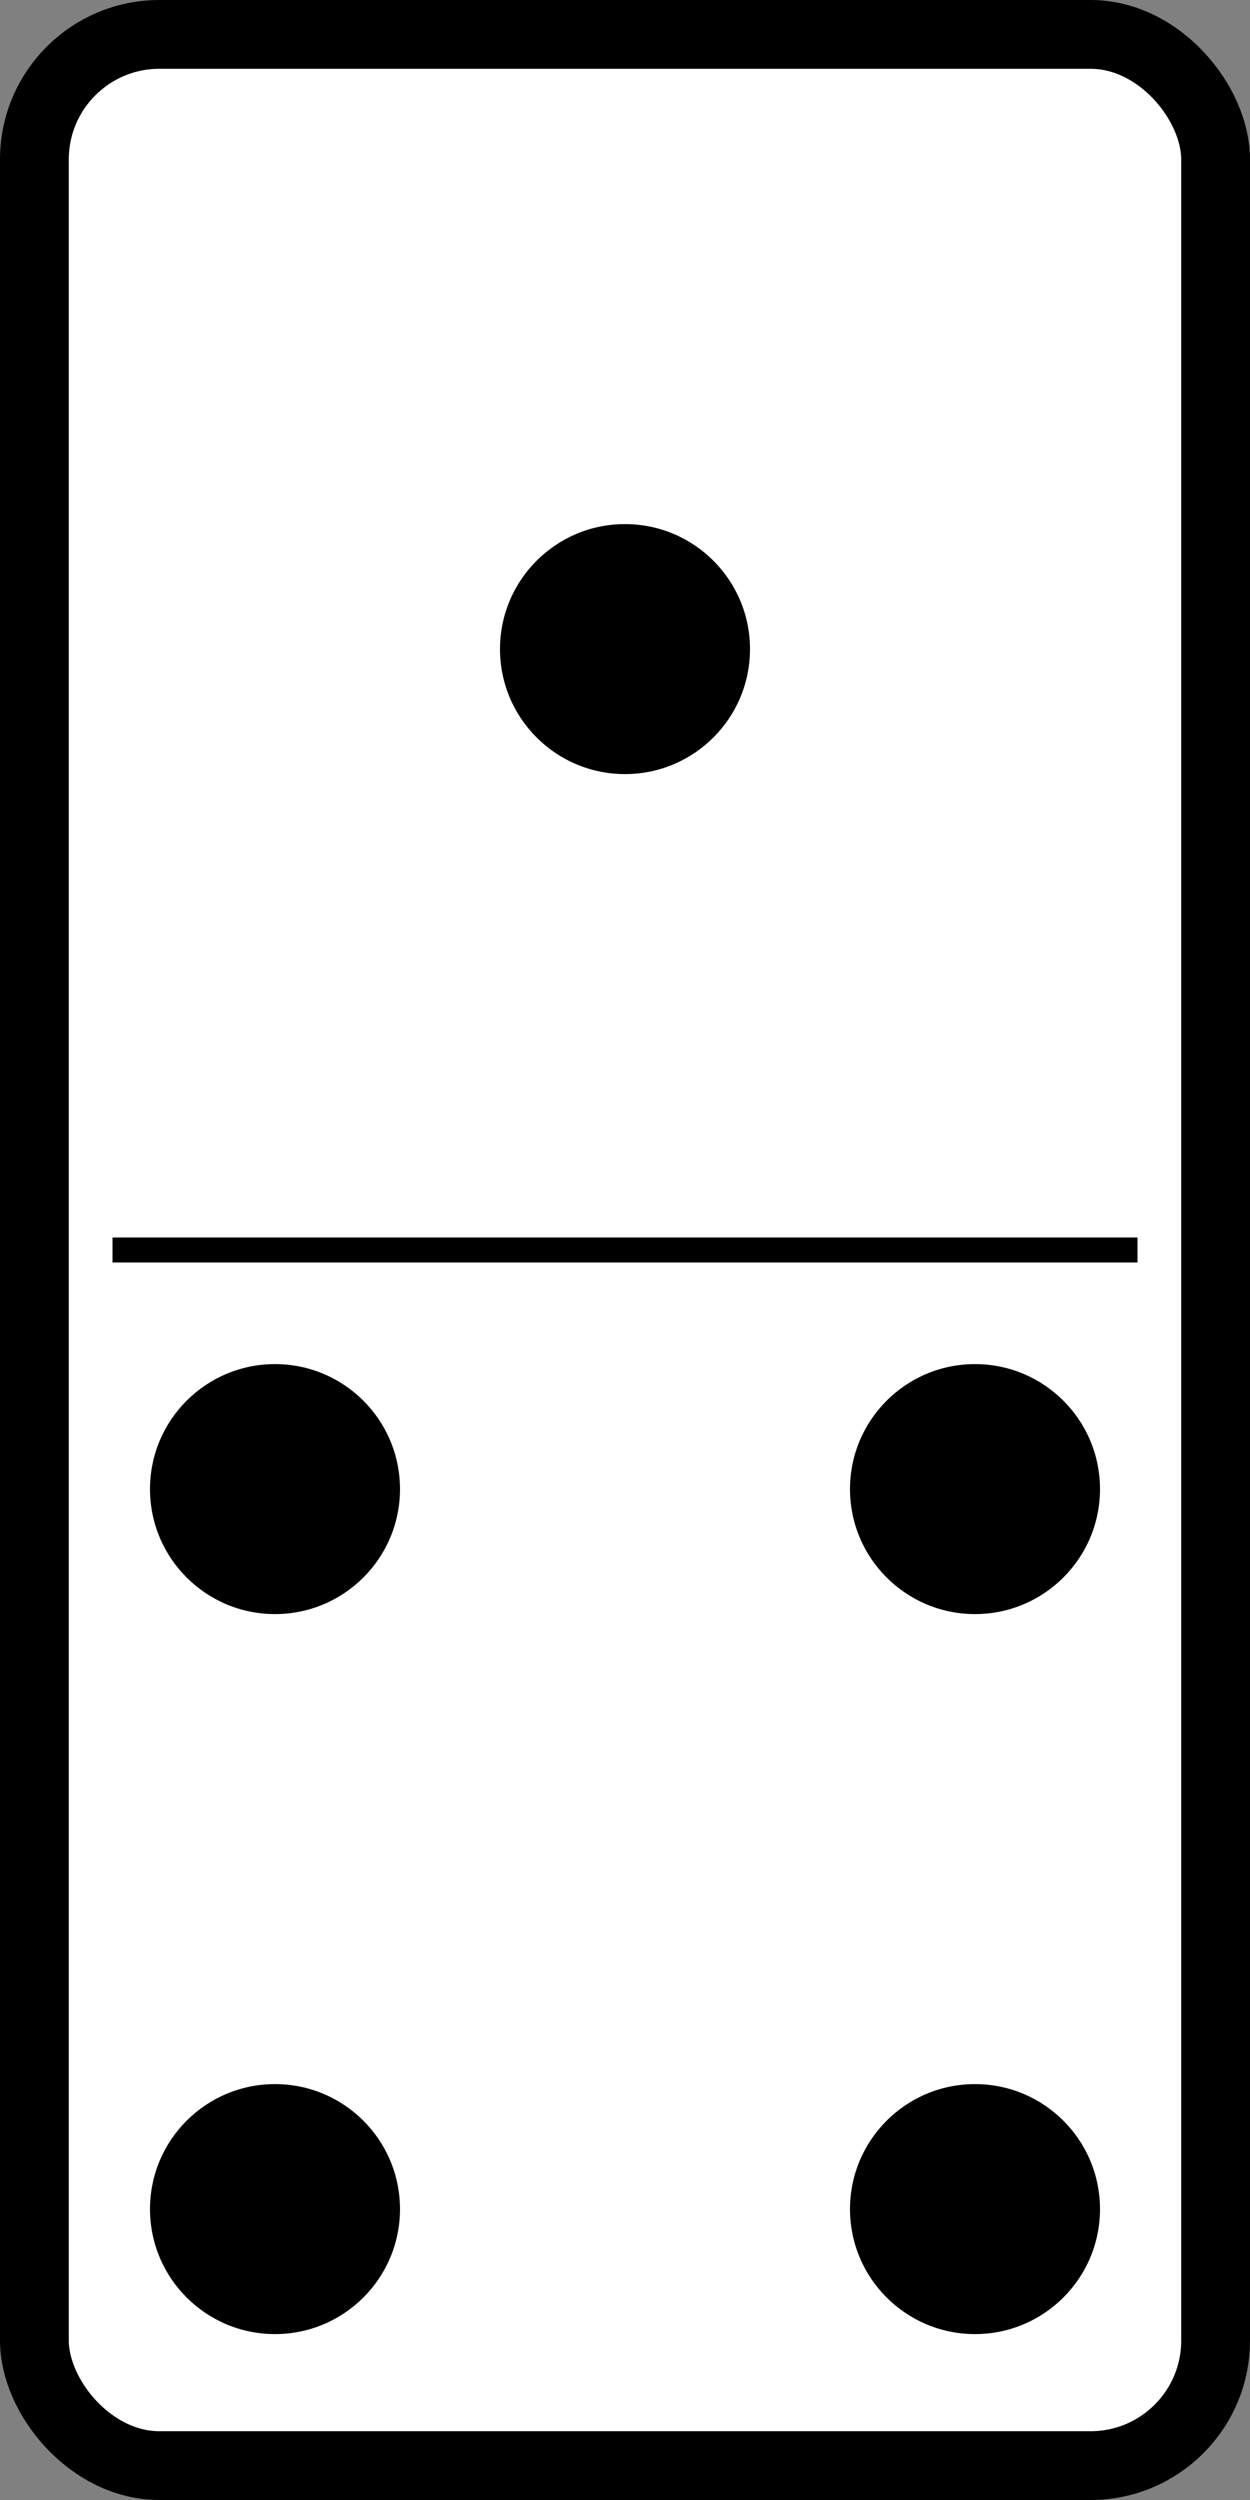 <?xml version="1.0" encoding="UTF-8" standalone="no"?>
<!-- Created with Inkscape (http://www.inkscape.org/) -->
<svg
   xmlns:dc="http://purl.org/dc/elements/1.1/"
   xmlns:cc="http://web.resource.org/cc/"
   xmlns:rdf="http://www.w3.org/1999/02/22-rdf-syntax-ns#"
   xmlns:svg="http://www.w3.org/2000/svg"
   xmlns="http://www.w3.org/2000/svg"
   xmlns:sodipodi="http://sodipodi.sourceforge.net/DTD/sodipodi-0.dtd"
   xmlns:inkscape="http://www.inkscape.org/namespaces/inkscape"
   width="500"
   height="1000"
   id="svg2"
   sodipodi:version="0.32"
   inkscape:version="0.44+devel"
   sodipodi:docbase="C:\Documents and Settings\Molumen\Desktop\dominoset"
   sodipodi:docname="domino-1-4.svg"
   inkscape:output_extension="org.inkscape.output.svg.inkscape"
   version="1.0">
  <rect width="100%" height="100%" fill="#808080" stroke="none"/>
  <defs
     id="defs4" />
  <sodipodi:namedview
     id="base"
     pagecolor="#ffffff"
     bordercolor="#666666"
     borderopacity="1.0"
     gridtolerance="10000"
     guidetolerance="10"
     objecttolerance="10"
     inkscape:pageopacity="0.0"
     inkscape:pageshadow="2"
     inkscape:zoom="0.71268239"
     inkscape:cx="372.04724"
     inkscape:cy="526.18109"
     inkscape:document-units="px"
     inkscape:current-layer="layer2"
     inkscape:window-width="1280"
     inkscape:window-height="951"
     inkscape:window-x="132"
     inkscape:window-y="174"
     showgrid="false"
     showguides="false" />
  <g
     inkscape:label="Domino"
     inkscape:groupmode="layer"
     id="layer1"
     sodipodi:insensitive="true"
     transform="translate(0,-52.362)">
    <rect
       style="fill:#ffffff;fill-opacity:1;fill-rule:evenodd;stroke:#000000;stroke-width:27.517;stroke-linecap:butt;stroke-linejoin:round;stroke-miterlimit:4;stroke-dasharray:none;stroke-opacity:1"
       id="rect1872"
       width="472.483"
       height="972.483"
       x="13.759"
       y="66.121"
       ry="50"
       rx="50" />
    <path
       style="fill:none;fill-rule:evenodd;stroke:#000000;stroke-width:10px;stroke-linecap:butt;stroke-linejoin:miter;stroke-opacity:1"
       d="M 45,552.362 L 455,552.362"
       id="path15666" />
  </g>
  <g
     inkscape:groupmode="layer"
     id="layer2"
     inkscape:label="Pips"
     transform="translate(0,-52.362)">
    <circle
       cx="250"
       cy="312"
       r="50"
       id="circle74"
       sodipodi:cx="250"
       sodipodi:cy="312"
       sodipodi:rx="50"
       sodipodi:ry="50"
       style="fill:#000000" />
    <circle
       cx="110"
       cy="936"
       r="50"
       id="circle76"
       sodipodi:cx="110"
       sodipodi:cy="936"
       sodipodi:rx="50"
       sodipodi:ry="50"
       style="fill:#000000" />
    <circle
       cx="110"
       cy="648"
       r="50"
       id="circle78"
       sodipodi:cx="110"
       sodipodi:cy="648"
       sodipodi:rx="50"
       sodipodi:ry="50"
       style="fill:#000000" />
    <circle
       cx="390"
       cy="936"
       r="50"
       id="circle80"
       sodipodi:cx="390"
       sodipodi:cy="936"
       sodipodi:rx="50"
       sodipodi:ry="50"
       style="fill:#000000" />
    <circle
       cx="390"
       cy="648"
       r="50"
       id="circle82"
       sodipodi:cx="390"
       sodipodi:cy="648"
       sodipodi:rx="50"
       sodipodi:ry="50"
       style="fill:#000000" />
  </g>
</svg>
